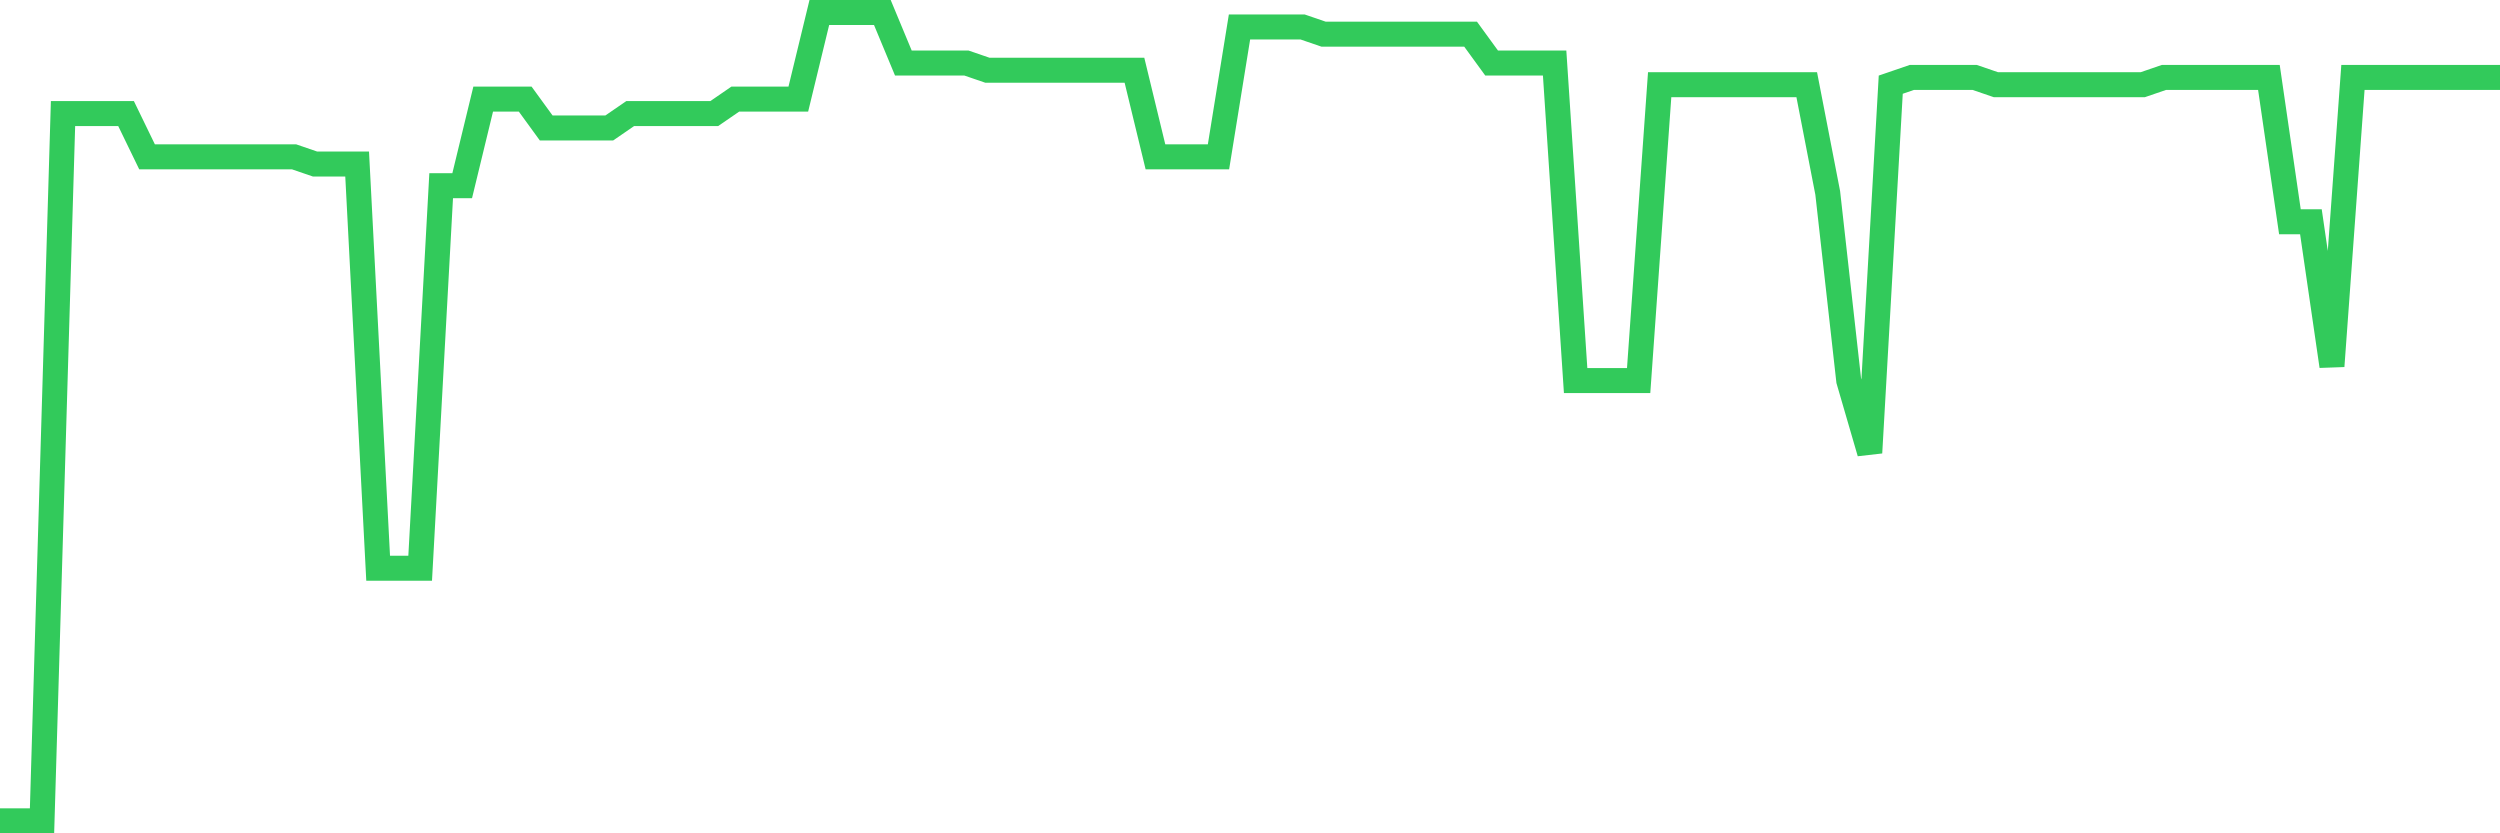 <svg
  xmlns="http://www.w3.org/2000/svg"
  xmlns:xlink="http://www.w3.org/1999/xlink"
  width="120"
  height="40"
  viewBox="0 0 120 40"
  preserveAspectRatio="none"
>
  <polyline
    points="0,39.4 1.008,39.4 2.017,39.4 3.025,5.45 4.034,5.45 5.042,5.45 6.05,5.45 7.059,7.529 8.067,7.529 9.076,7.529 10.084,7.529 11.092,7.529 12.101,7.529 13.109,7.529 14.118,7.529 15.126,7.875 16.134,7.875 17.143,7.875 18.151,27.275 19.16,27.275 20.168,27.275 21.176,8.914 22.185,8.914 23.193,4.757 24.202,4.757 25.21,4.757 26.218,6.143 27.227,6.143 28.235,6.143 29.244,6.143 30.252,5.45 31.261,5.45 32.269,5.45 33.277,5.45 34.286,5.45 35.294,4.757 36.303,4.757 37.311,4.757 38.319,4.757 39.328,0.6 40.336,0.6 41.345,0.6 42.353,0.6 43.361,3.025 44.37,3.025 45.378,3.025 46.387,3.025 47.395,3.371 48.403,3.371 49.412,3.371 50.42,3.371 51.429,3.371 52.437,3.371 53.445,3.371 54.454,3.371 55.462,7.529 56.471,7.529 57.479,7.529 58.487,7.529 59.496,1.293 60.504,1.293 61.513,1.293 62.521,1.293 63.529,1.639 64.538,1.639 65.546,1.639 66.555,1.639 67.563,1.639 68.571,1.639 69.58,1.639 70.588,1.639 71.597,3.025 72.605,3.025 73.613,3.025 74.622,3.025 75.63,18.268 76.639,18.268 77.647,18.268 78.655,18.268 79.664,4.064 80.672,4.064 81.681,4.064 82.689,4.064 83.697,4.064 84.706,4.064 85.714,4.064 86.723,4.064 87.731,9.261 88.739,18.268 89.748,21.732 90.756,4.064 91.765,3.718 92.773,3.718 93.782,3.718 94.79,3.718 95.798,4.064 96.807,4.064 97.815,4.064 98.824,4.064 99.832,4.064 100.84,4.064 101.849,4.064 102.857,4.064 103.866,3.718 104.874,3.718 105.882,3.718 106.891,3.718 107.899,3.718 108.908,3.718 109.916,10.646 110.924,10.646 111.933,17.575 112.941,3.718 113.95,3.718 114.958,3.718 115.966,3.718 116.975,3.718 117.983,3.718 118.992,3.718 120,3.718"
    fill="none"
    stroke="#32ca5b"
    stroke-width="1.2"
  >
  </polyline>
</svg>